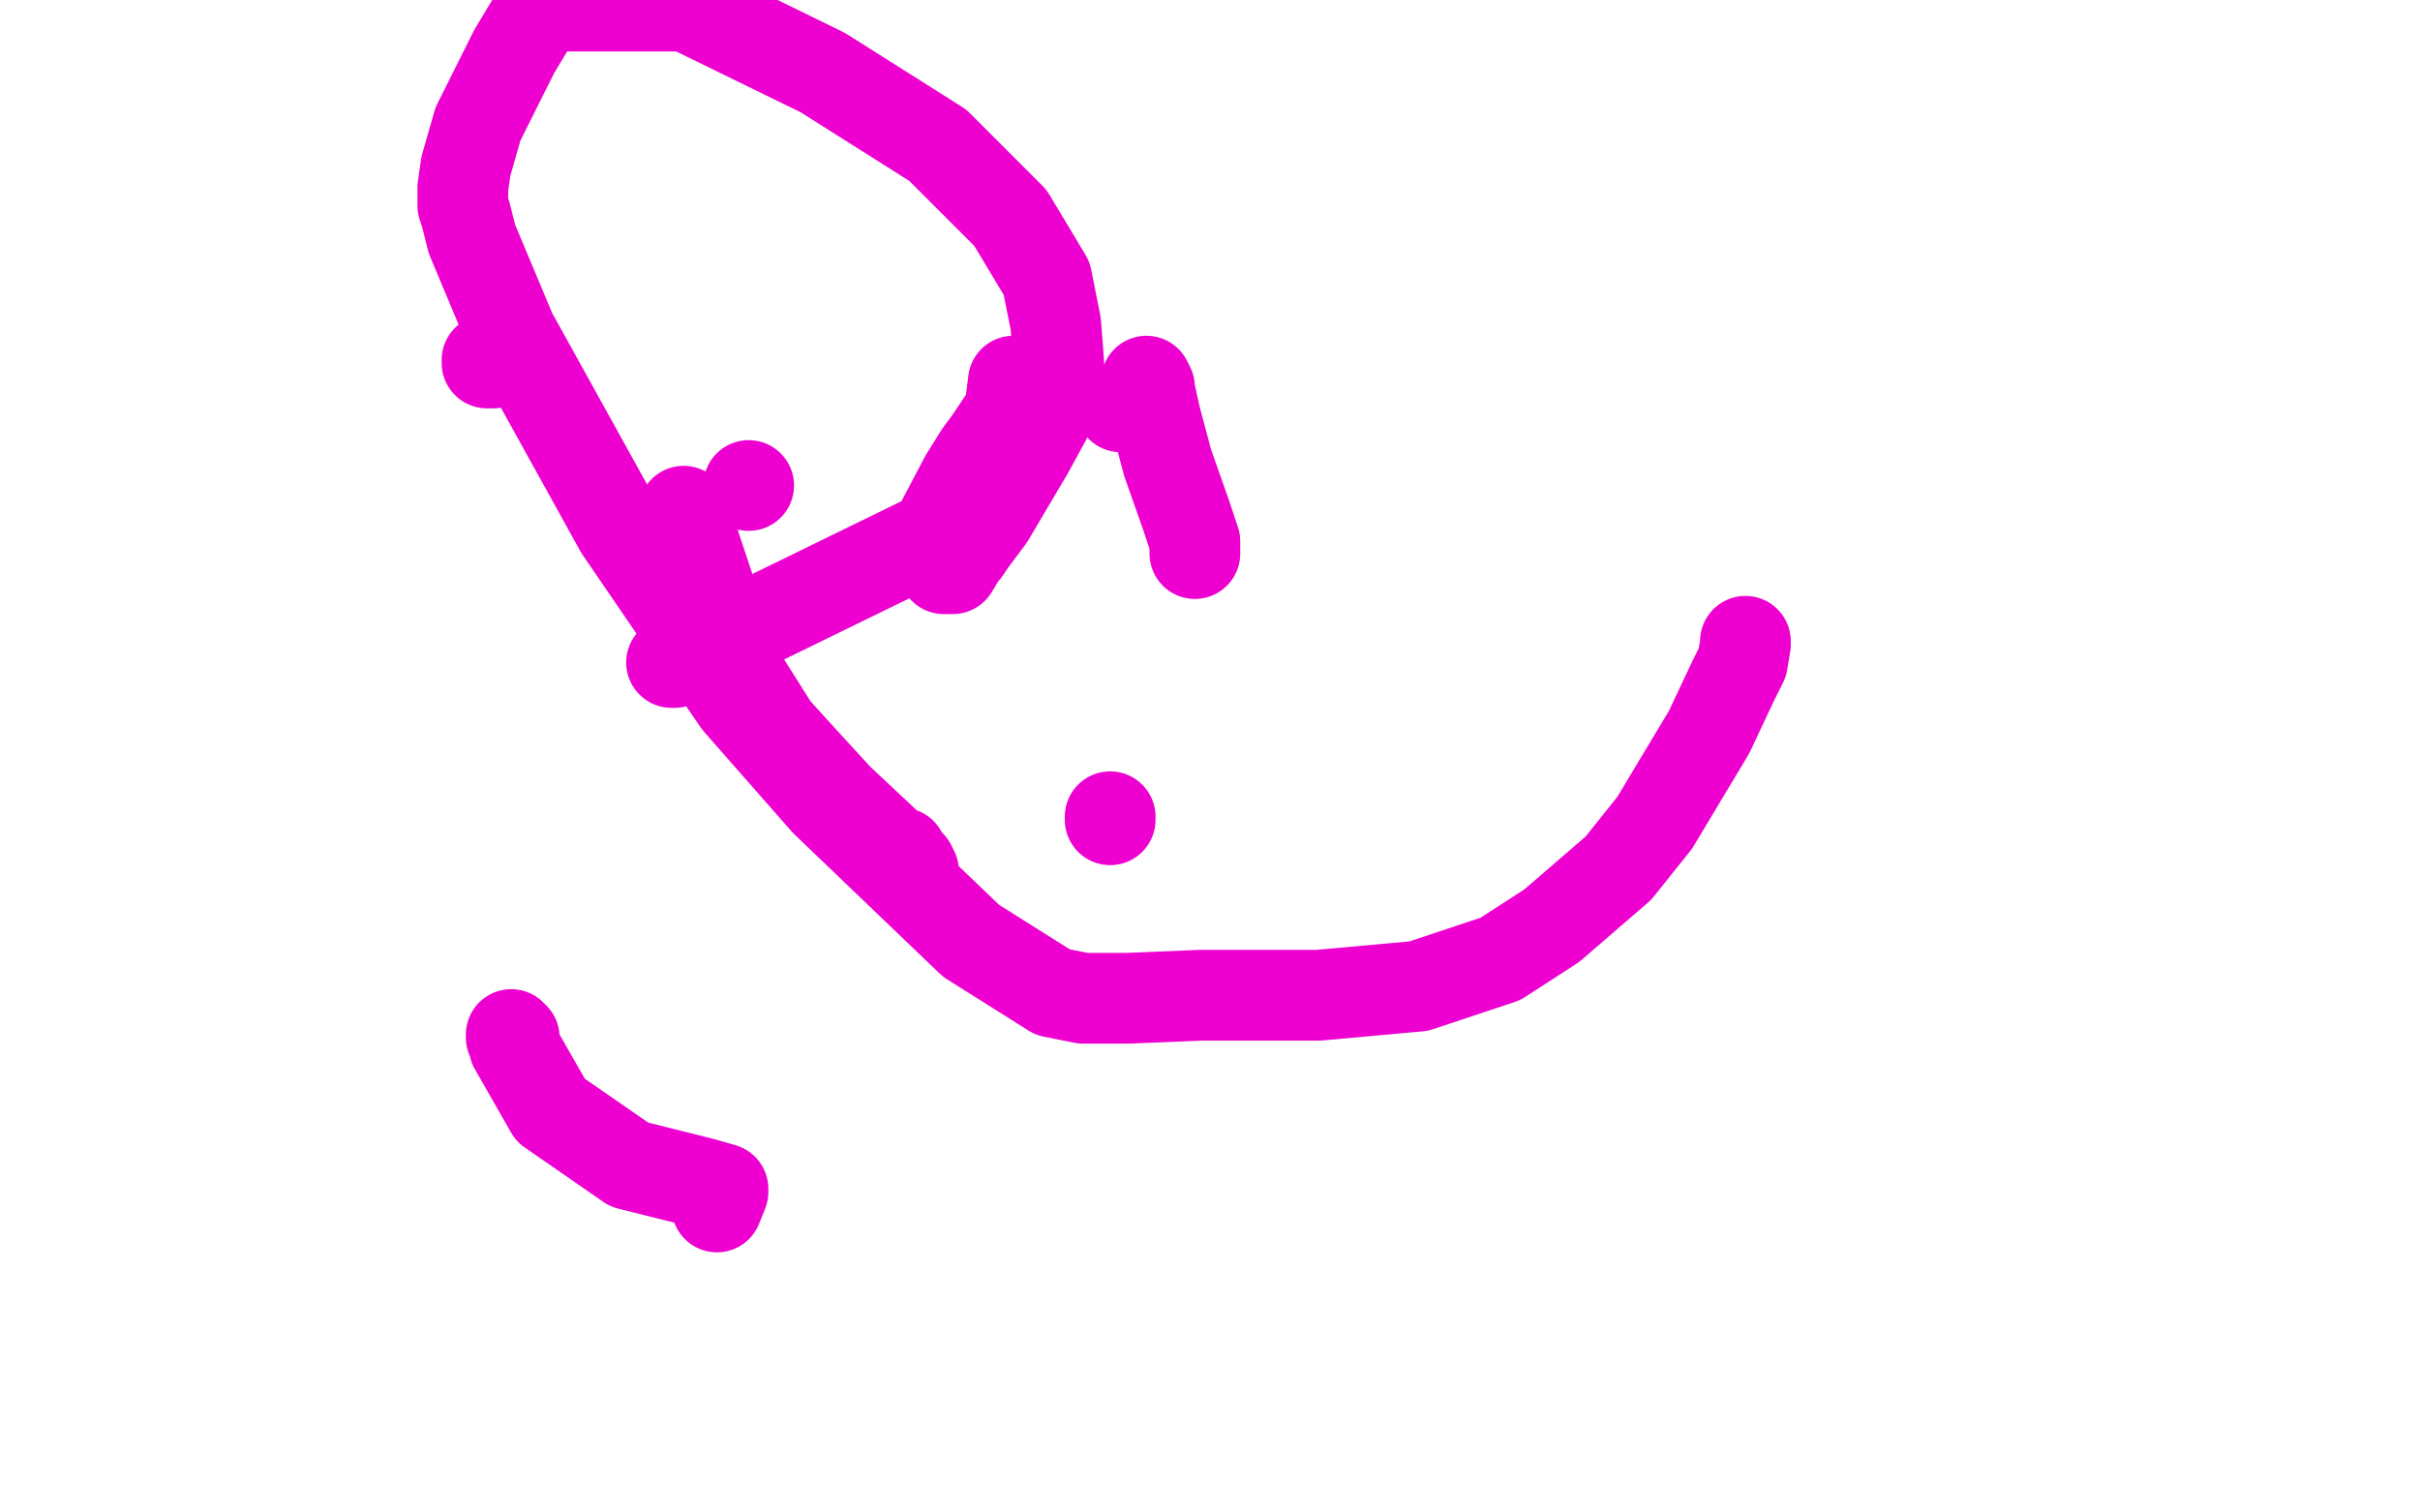 <?xml version="1.0" standalone="no"?>
<!DOCTYPE svg PUBLIC "-//W3C//DTD SVG 1.1//EN"
"http://www.w3.org/Graphics/SVG/1.1/DTD/svg11.dtd">

<svg width="800" height="500" version="1.1" xmlns="http://www.w3.org/2000/svg" xmlns:xlink="http://www.w3.org/1999/xlink" style="stroke-antialiasing: false"><desc>This SVG has been created on https://colorillo.com/</desc><rect x='0' y='0' width='800' height='500' style='fill: rgb(255,255,255); stroke-width:0' /><circle cx="247.5" cy="160.5" r="15" style="fill: #ed00d0; stroke-antialiasing: false; stroke-antialias: 0; opacity: 1.0"/>
<polyline points="335,126 334,134 334,134 333,137 333,137 327,146 327,146 324,150 324,150 319,158 319,158 309,177 309,177 223,219 223,219 222,219 222,219" style="fill: none; stroke: #ed00d0; stroke-width: 30; stroke-linejoin: round; stroke-linecap: round; stroke-antialiasing: false; stroke-antialias: 0; opacity: 1.0"/>
<polyline points="161,119 161,120 161,120 163,120 163,120 163,120 163,120" style="fill: none; stroke: #ed00d0; stroke-width: 30; stroke-linejoin: round; stroke-linecap: round; stroke-antialiasing: false; stroke-antialias: 0; opacity: 1.0"/>
<polyline points="577,212 577,213 577,213 576,219 576,219 573,225 573,225 565,242 565,242 547,272 547,272 535,287 535,287 513,306 513,306 496,317 496,317 469,326 469,326 436,329 436,329 415,329 415,329 397,329 397,329 373,330 373,330 358,330 358,330 348,328 348,328 321,311 321,311 273,265 273,265 244,232 244,232 205,175 205,175 169,110 169,110 156,79 156,79 154,71 154,71 153,68 153,68 153,62 153,62 154,55 154,55 158,41 158,41 164,29 164,29 170,17 170,17 179,2 179,2 227,2 272,24 310,48 334,72 346,92 349,107 350,120 350,126 349,129 346,138 340,149 327,171 321,179 319,182 318,183 315,188 313,188 312,188" style="fill: none; stroke: #ed00d0; stroke-width: 30; stroke-linejoin: round; stroke-linecap: round; stroke-antialiasing: false; stroke-antialias: 0; opacity: 1.0"/>
<circle cx="370.5" cy="134.5" r="15" style="fill: #ed00d0; stroke-antialiasing: false; stroke-antialias: 0; opacity: 1.0"/>
<polyline points="379,126 380,128 380,128 380,129 380,129 382,138 382,138 386,153 386,153 392,170 392,170 395,179 395,179 395,182 395,182 395,183 395,183" style="fill: none; stroke: #ed00d0; stroke-width: 30; stroke-linejoin: round; stroke-linecap: round; stroke-antialiasing: false; stroke-antialias: 0; opacity: 1.0"/>
<polyline points="226,169 227,171 227,171 230,181 230,181 235,196 235,196 244,222 244,222 256,241 256,241 266,252 266,252 277,264 277,264 293,279 293,279 296,282 296,282 298,282 298,282 298,283 298,283 301,286 301,286 302,288 302,288" style="fill: none; stroke: #ed00d0; stroke-width: 30; stroke-linejoin: round; stroke-linecap: round; stroke-antialiasing: false; stroke-antialias: 0; opacity: 1.0"/>
<polyline points="169,342 169,343 169,343 170,343 170,343 170,345 170,345 170,346 182,367 208,385 232,391 239,393 239,394 237,399" style="fill: none; stroke: #ed00d0; stroke-width: 30; stroke-linejoin: round; stroke-linecap: round; stroke-antialiasing: false; stroke-antialias: 0; opacity: 1.0"/>
<polyline points="367,270 367,271 367,271" style="fill: none; stroke: #ed00d0; stroke-width: 30; stroke-linejoin: round; stroke-linecap: round; stroke-antialiasing: false; stroke-antialias: 0; opacity: 1.0"/>
</svg>

